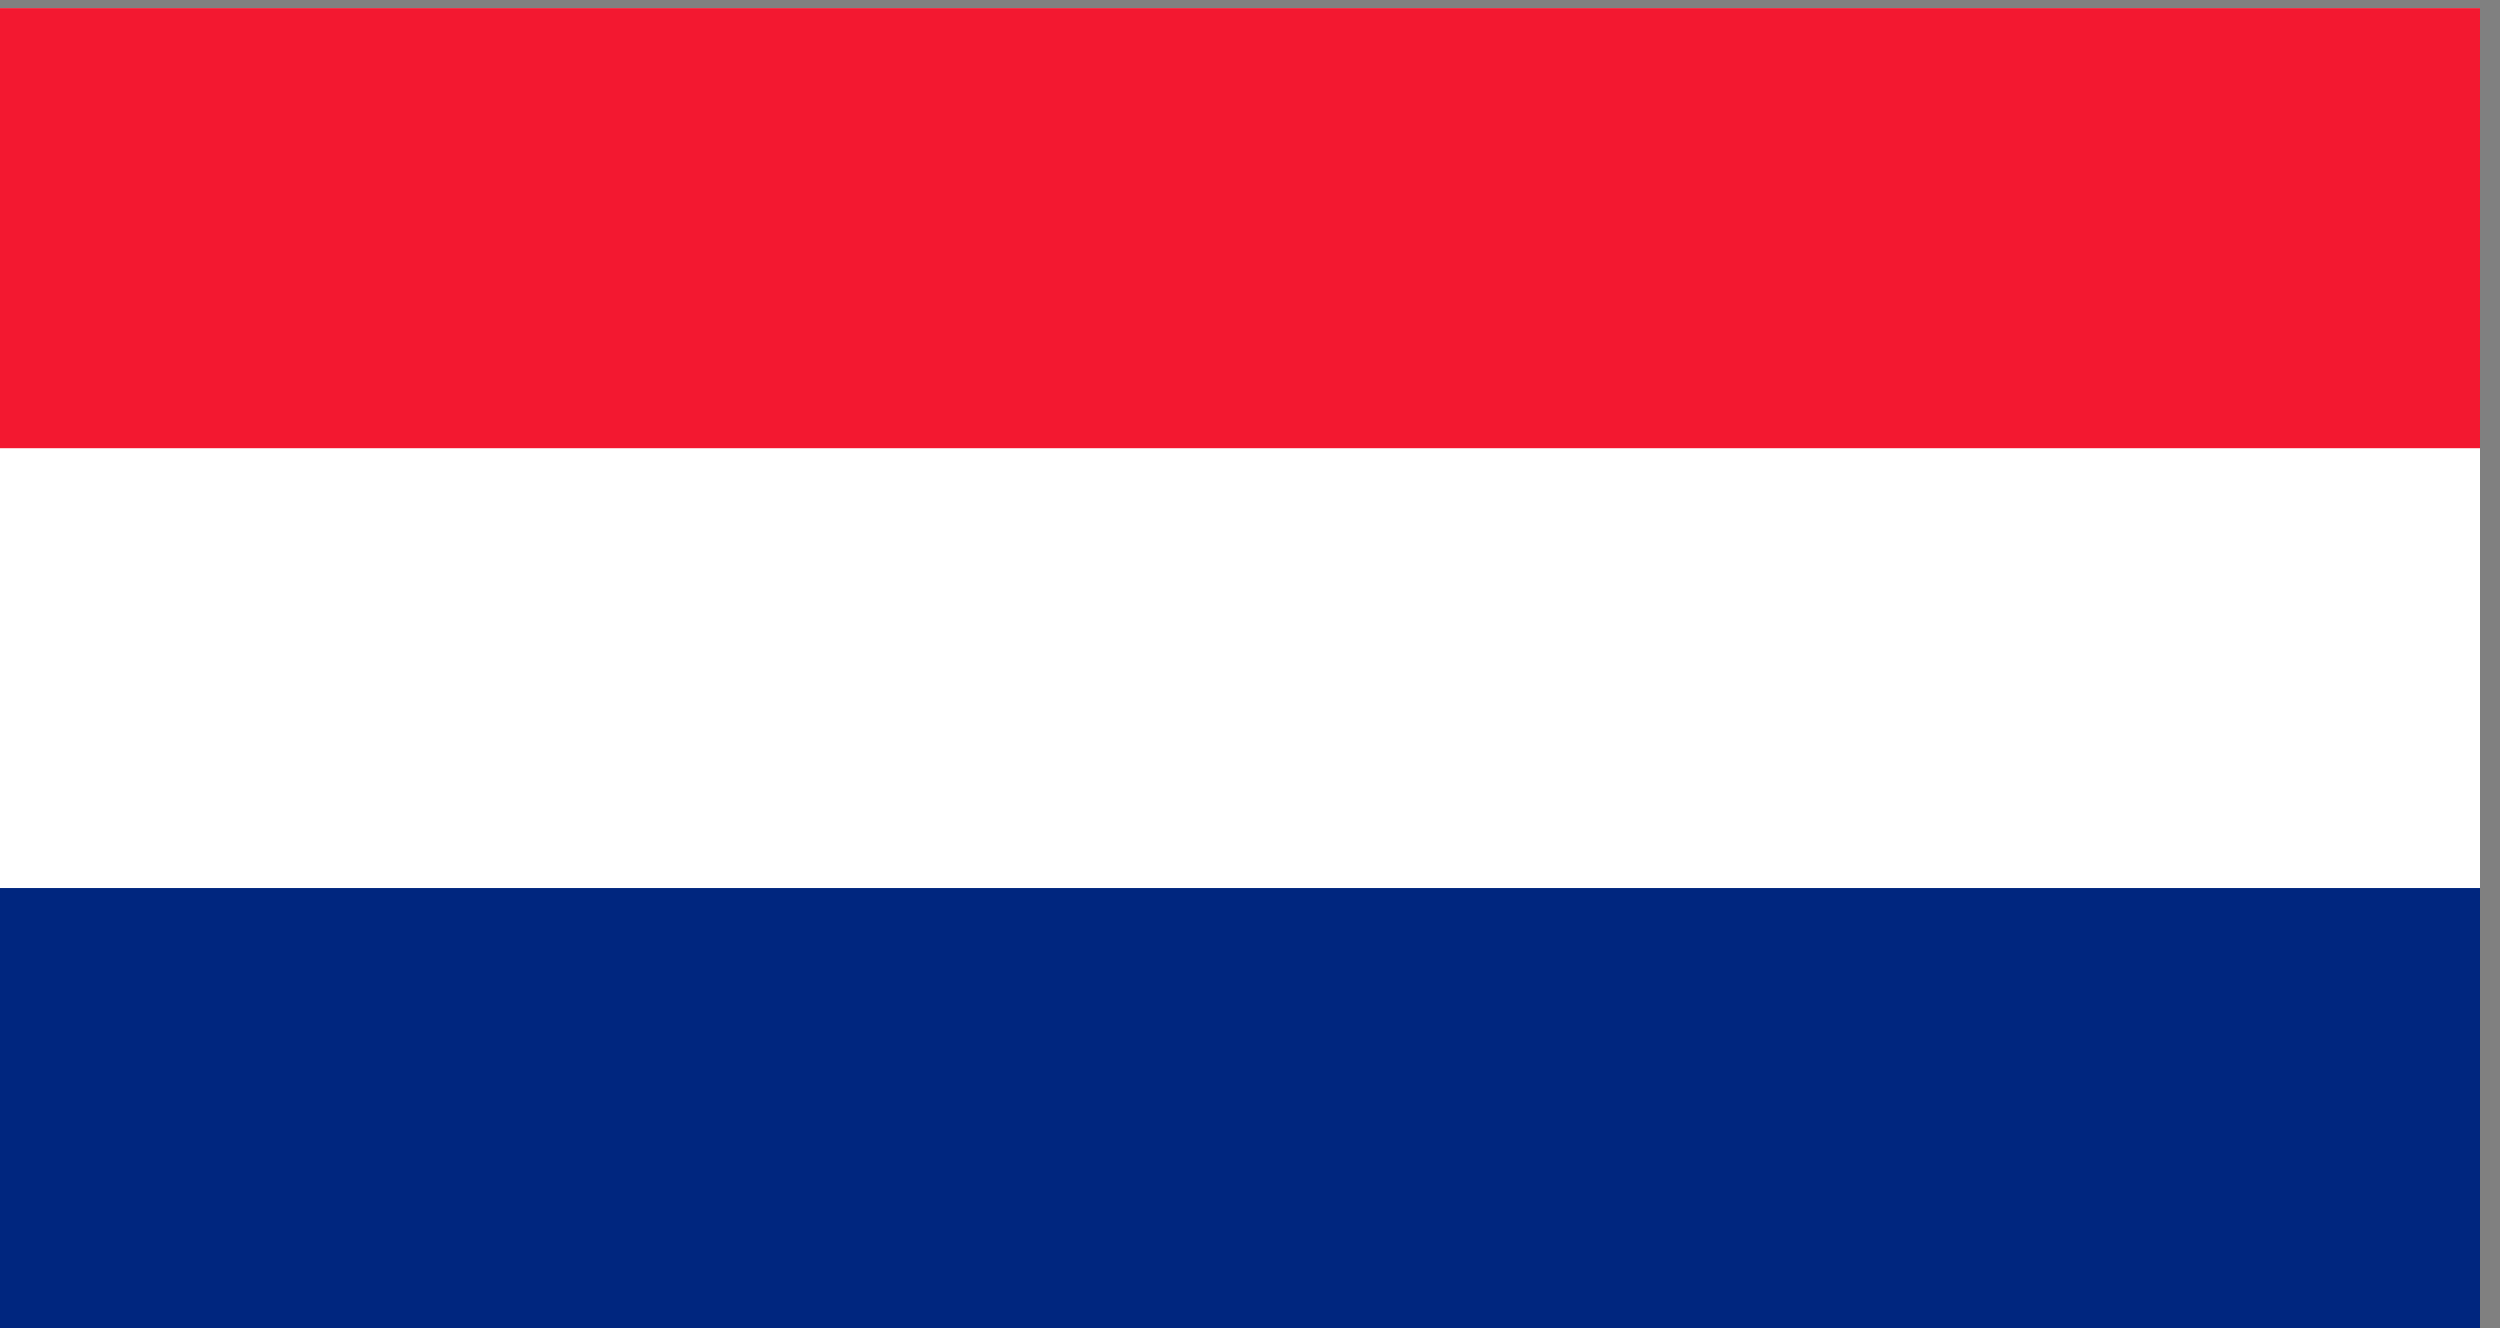 <svg height="17" viewBox="0 0 32 17" width="32" xmlns="http://www.w3.org/2000/svg"><rect x="0" y="0" width="32" height="17" fill="#808080" stroke="none"/><g fill-rule="evenodd" stroke-width="87.807pt" transform="matrix(0 -.033 .062 0 0 17)"><path d="m0 0h512v512h-512z" fill="#fff"/><path d="m0 0h170.7v512h-170.7z" fill="#00267f"/><path d="m341.3 0h170.7v512h-170.7z" fill="#f31830"/></g></svg>